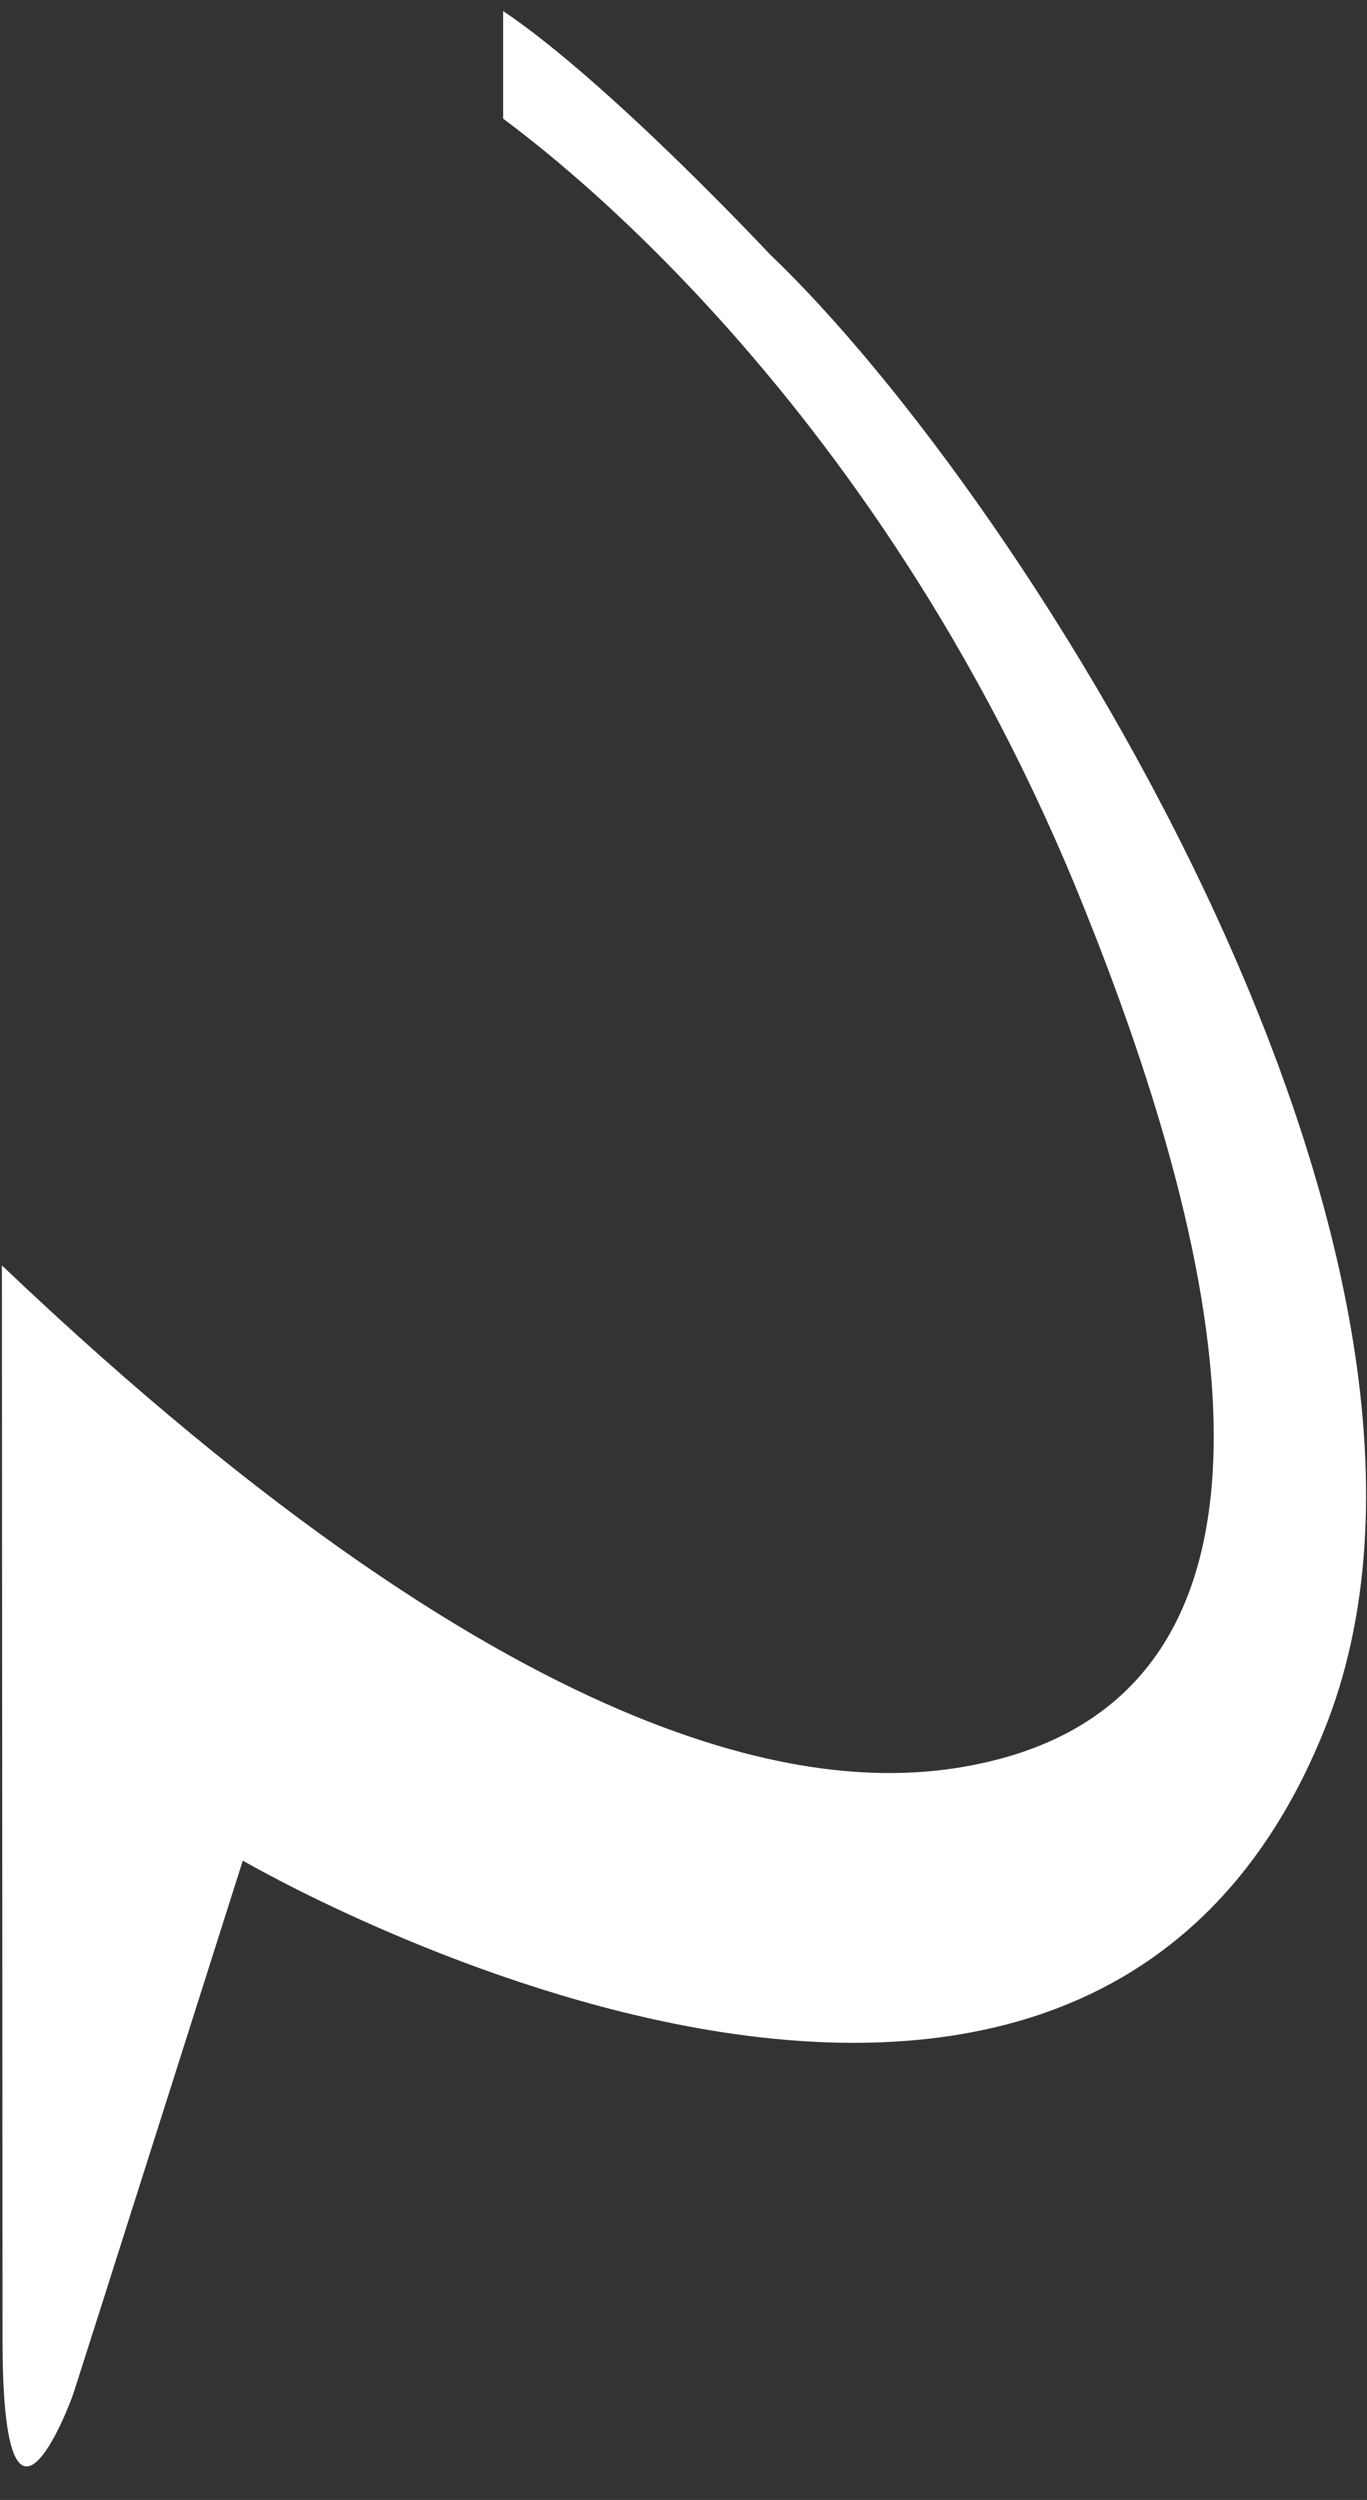 ﻿<?xml version="1.0" encoding="utf-8"?>
<svg version="1.1" xmlns:xlink="http://www.w3.org/1999/xlink" width="29px" height="53px" xmlns="http://www.w3.org/2000/svg">
  <rect width="100%" height="100%" fill="#333333" stroke="none"/>
  <g transform="matrix(1 0 0 1 -936 -2799 )">
    <path d="M 28.077 36.717  C 32.07 26.925  21.86 10.657  16.324 5.383  C 16.324 5.383  12.911 1.732  10.674 0.235  L 10.674 2.515  C 11.056 2.823  18.519 8.069  22.993 19.232  C 25.599 25.694  28.615 36.13  20.345 37.473  C 17.655 37.906  11.439 37.668  0.04 26.827  C 0.04 26.827  0.054 49.349  0.054 49.601  C 0.054 54.707  1.47 51.028  1.569 50.706  C 1.654 50.454  5.151 39.445  5.151 39.445  C 5.151 39.445  22.781 49.741  28.077 36.717  Z " fill-rule="nonzero" fill="#ffffff" stroke="none" transform="matrix(1 0 0 1 936 2799 )" />
  </g>
</svg>